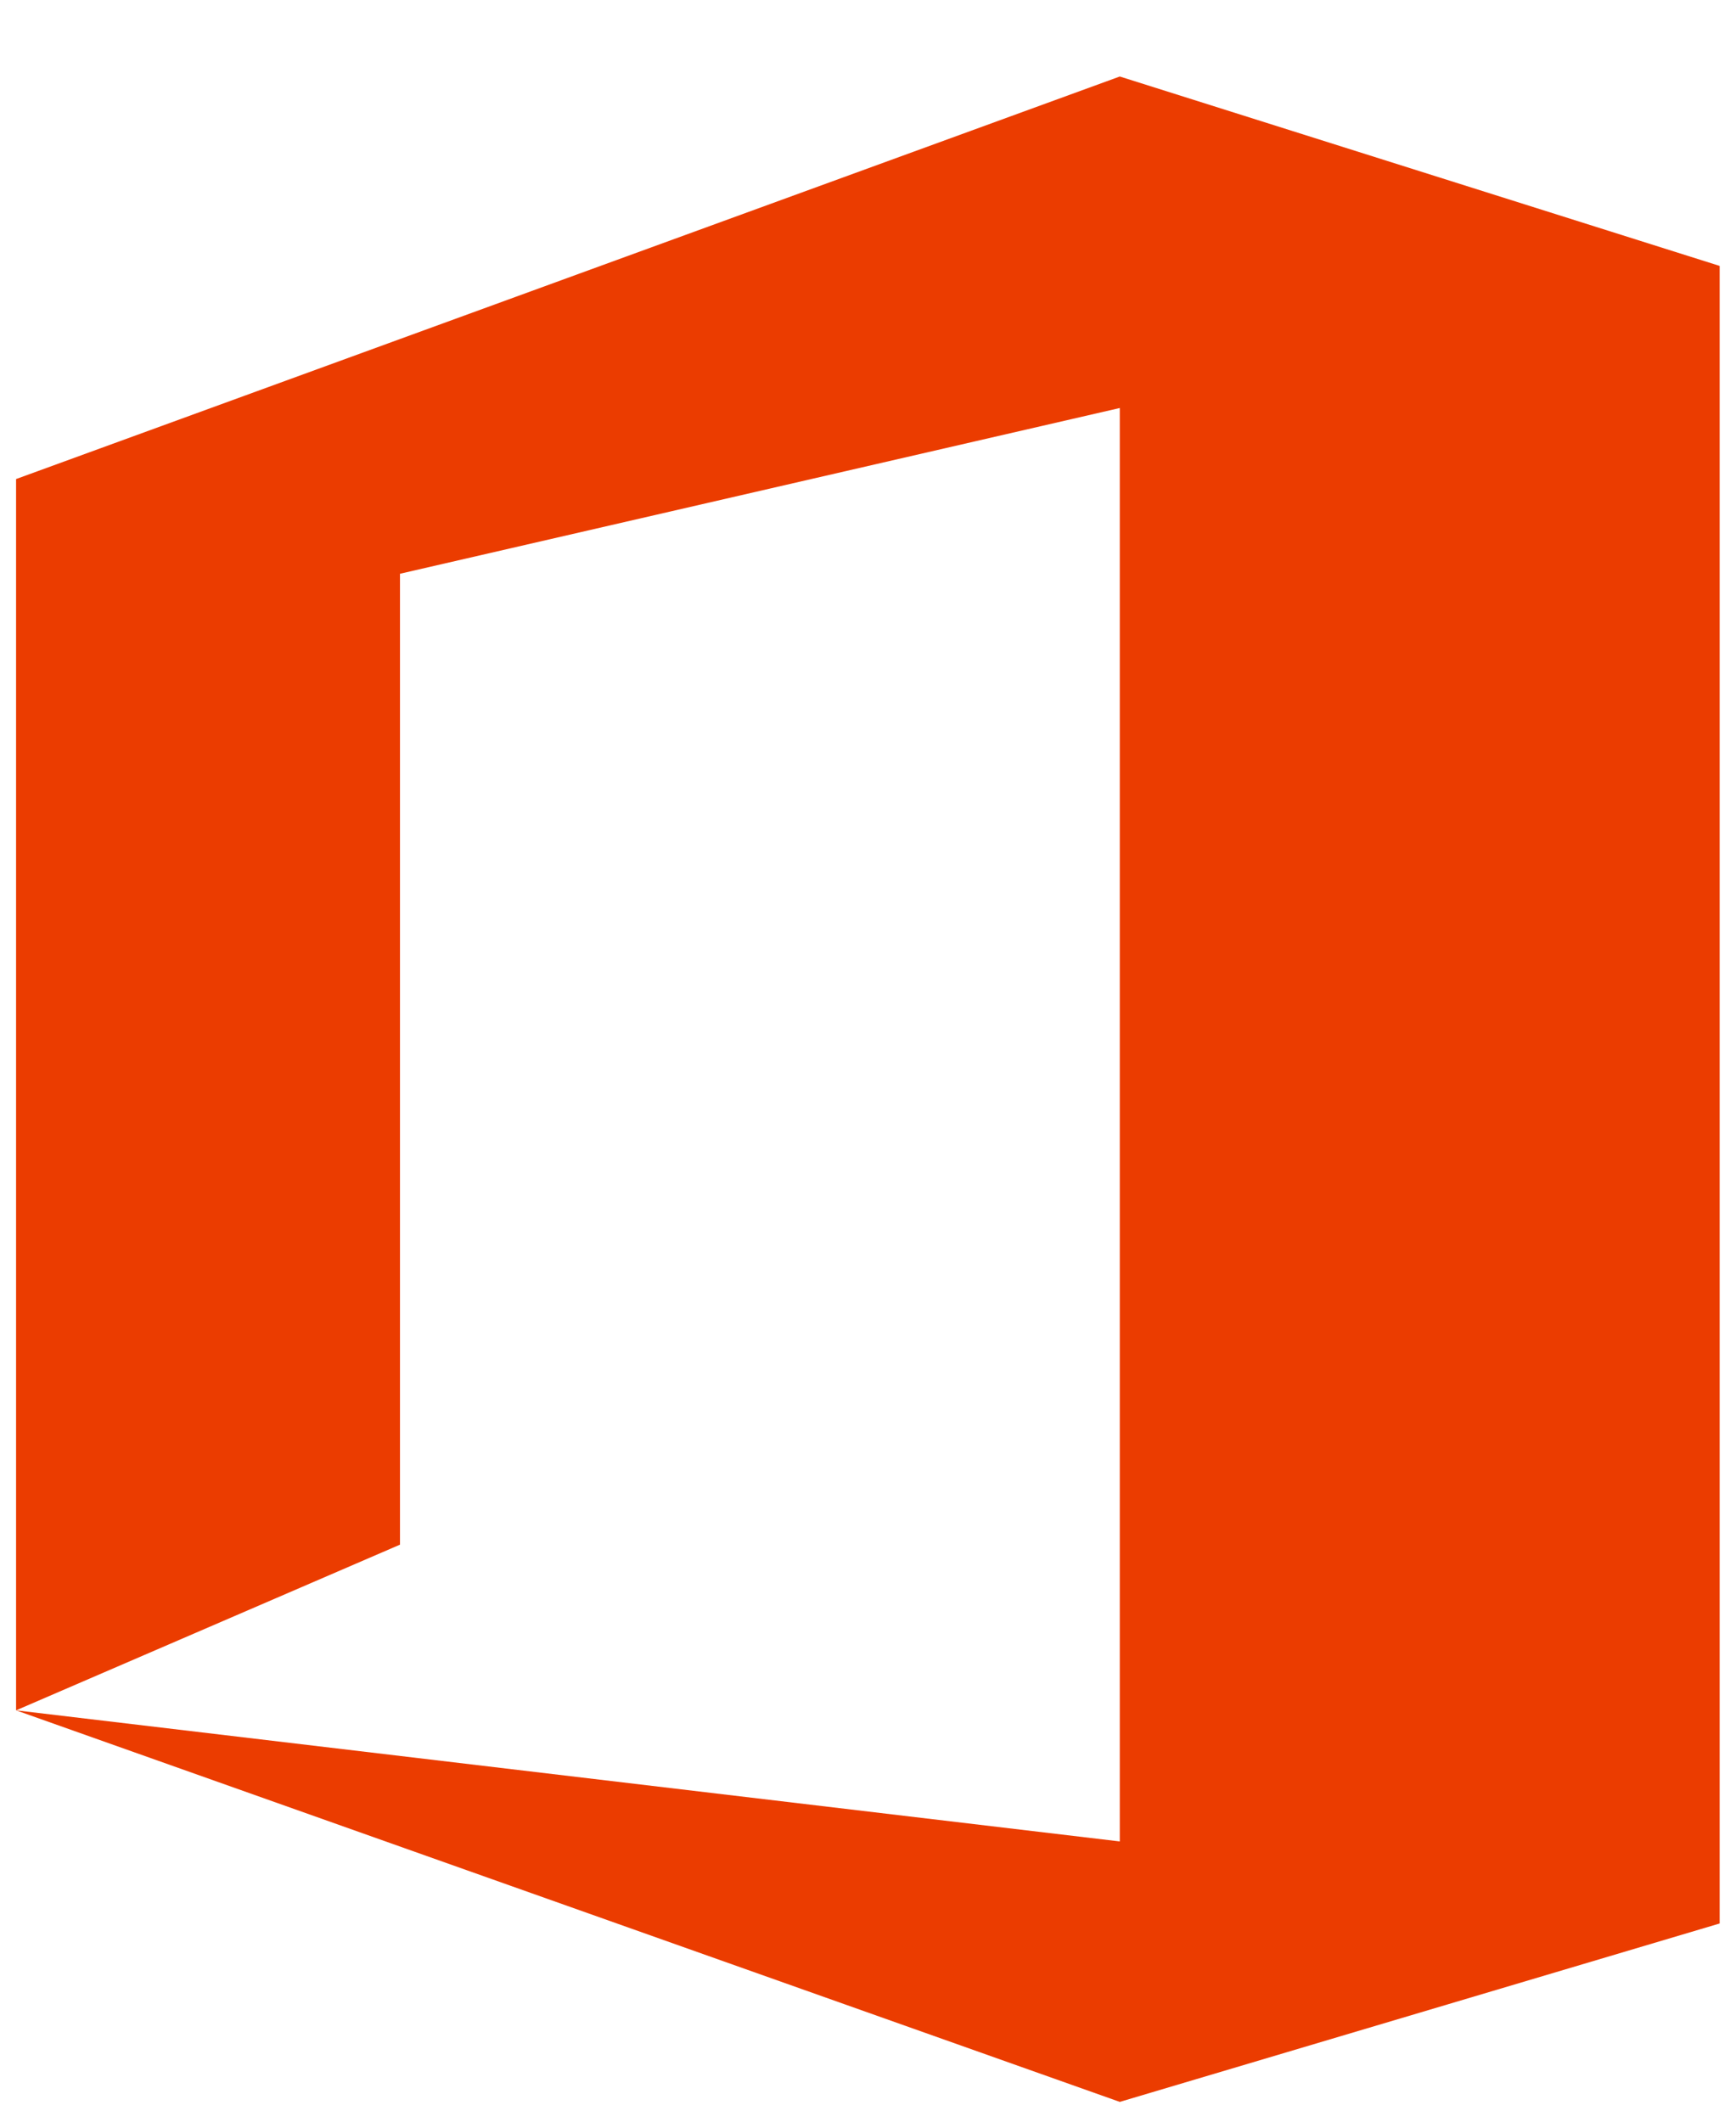 <svg width="27" height="33" viewBox="0 0 27 33" fill="none" xmlns="http://www.w3.org/2000/svg">
<g id="Microsoft_Office_logo_(2013&#226;&#128;&#147;2019) 1" clip-path="url(#clip0_189_308319)">
<g id="Group">
<g id="Group_2">
<g id="Group_3">
<g id="Group_4">
<path id="Vector" d="M0.25 26.602V7.451L17.416 1.19L26.746 4.136V29.917L17.416 32.692L0.25 26.602L17.416 28.641V6.346L6.221 8.924V24.025L0.25 26.602Z" fill="#EB3C00"/>
</g>
</g>
</g>
</g>
</g>
<defs>
<clipPath id="clip0_189_308319">
<rect width="27" height="32" fill="white" transform="translate(0 0.941)"/>
</clipPath>
</defs>
</svg>
